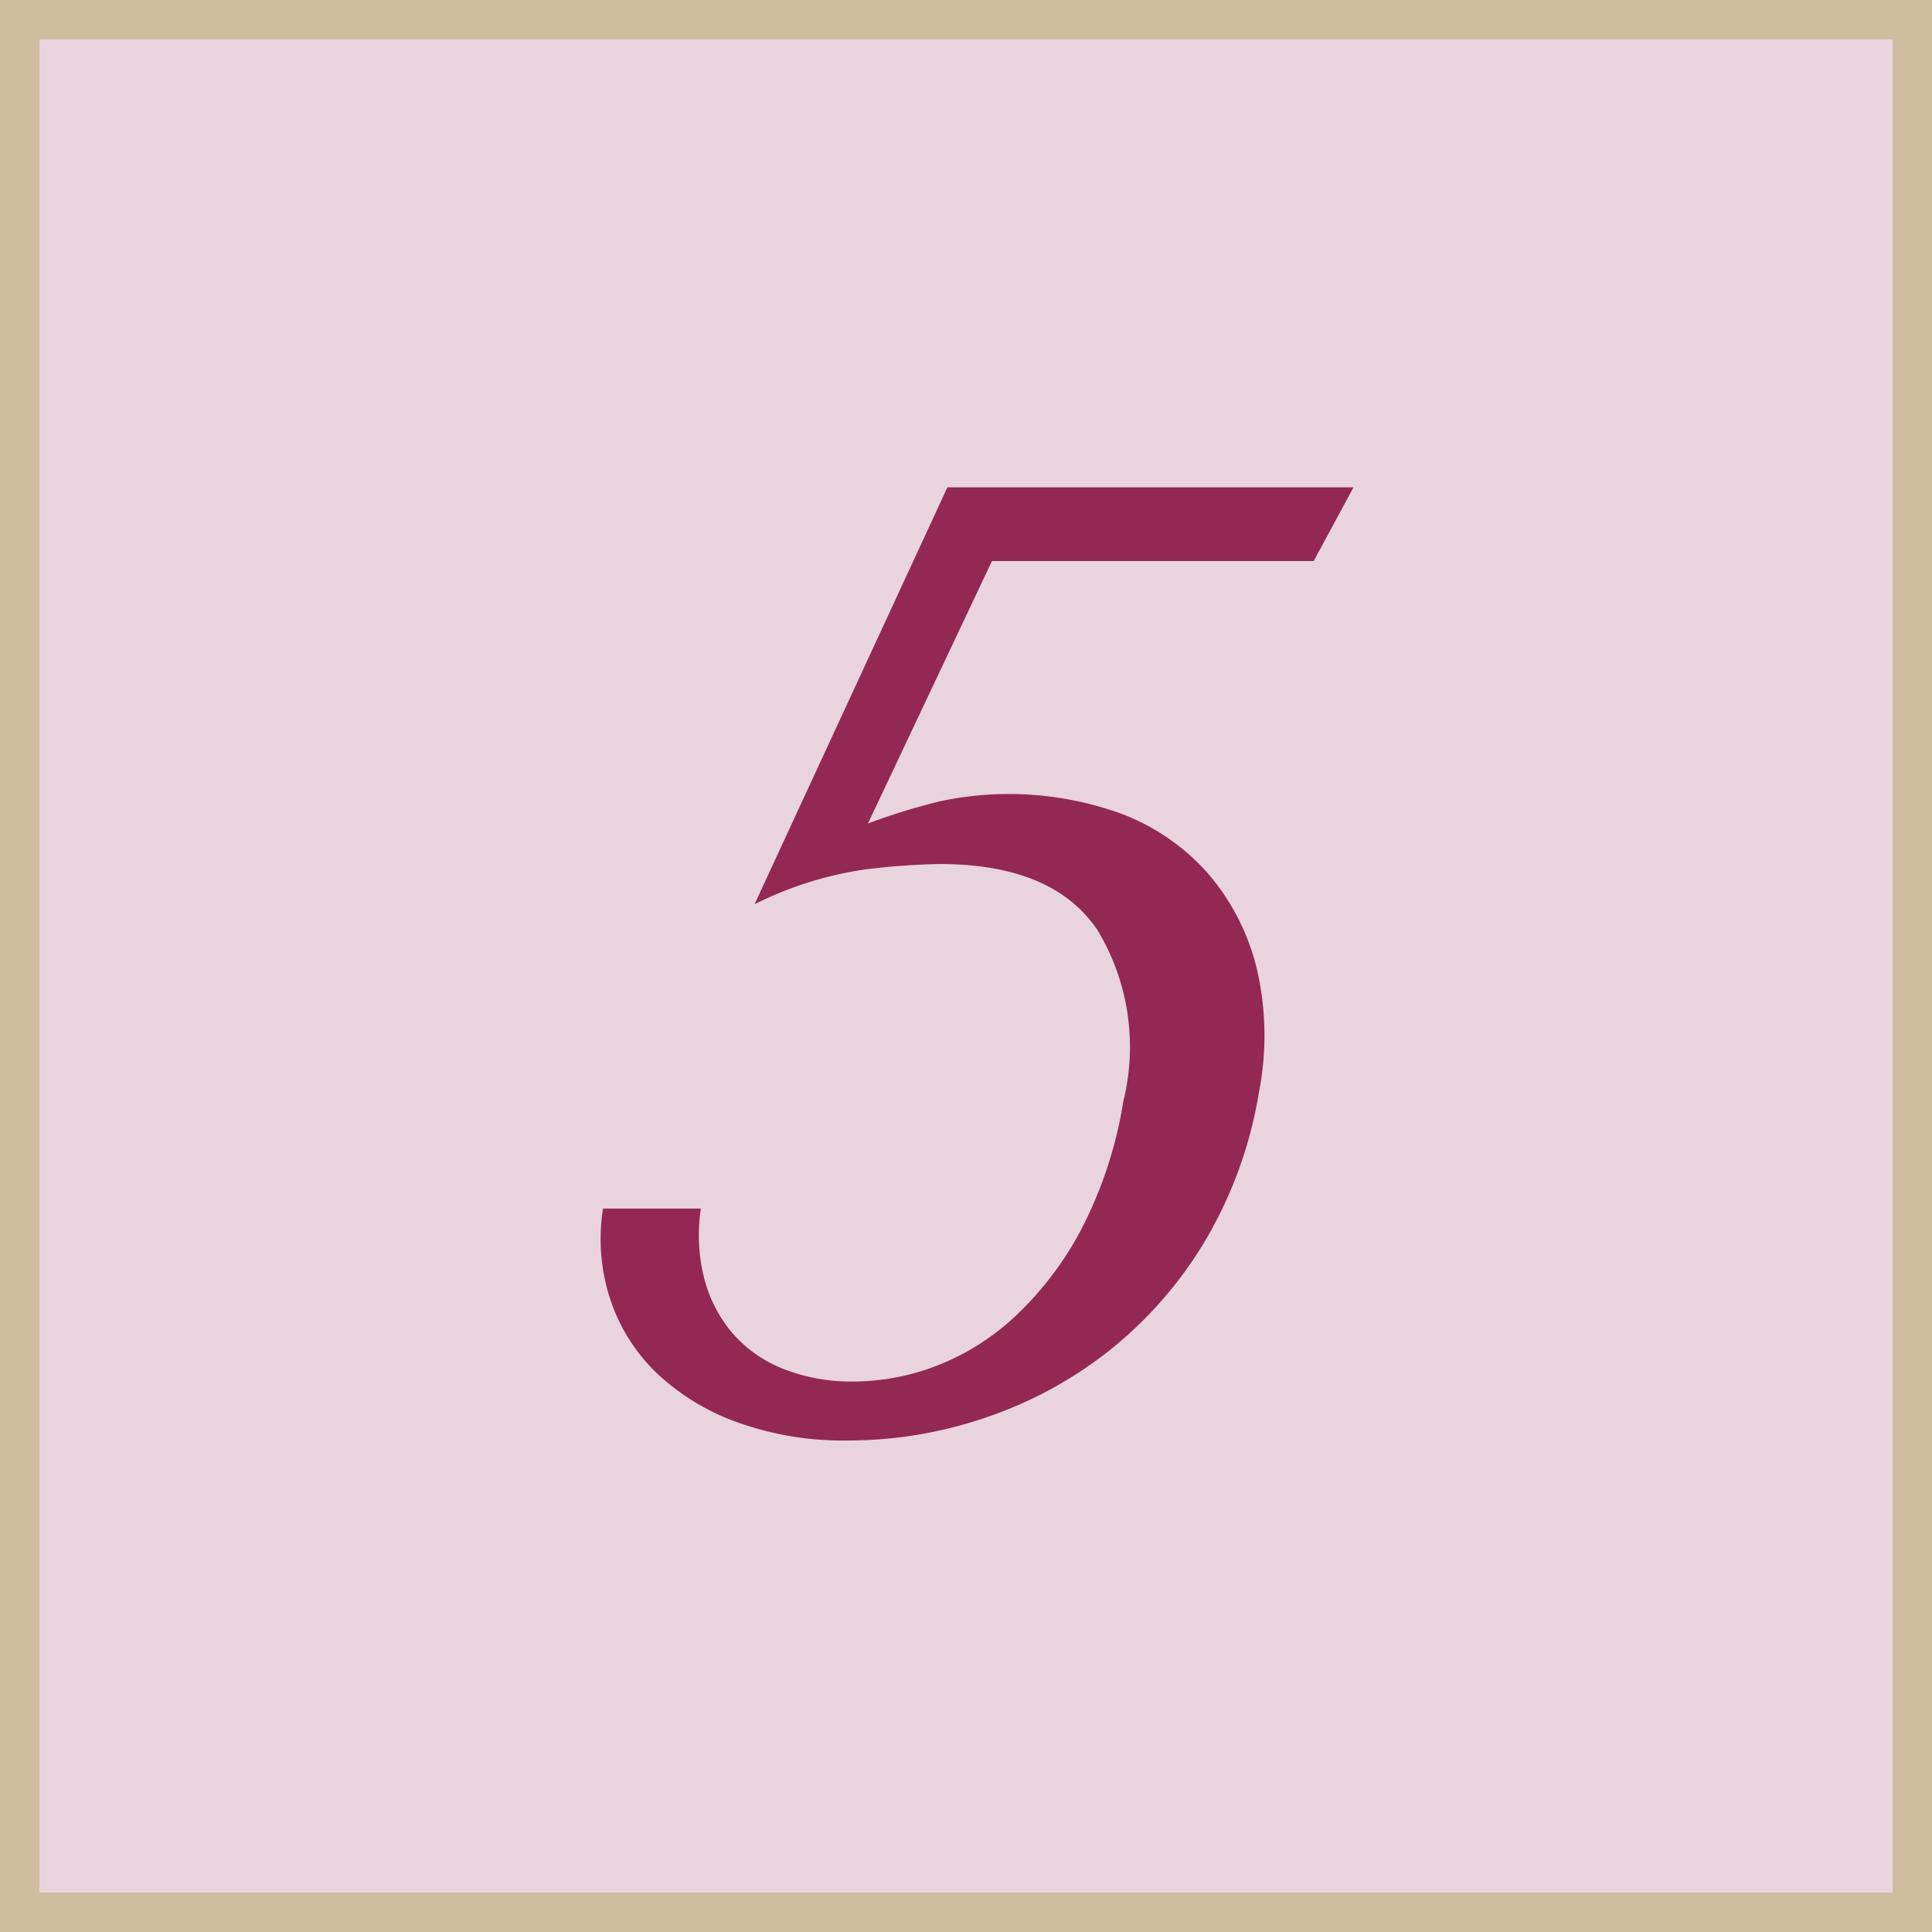 <?xml version="1.0" encoding="UTF-8"?> <svg xmlns="http://www.w3.org/2000/svg" width="49" height="49" data-name="5.svg"><path d="M.5.5h48v48H.5z" style="fill:#e9d4dd;stroke:#d0bc9e;stroke-width:1px"></path><path d="M524.658 78.73h8.16l1.01-1.87h-10.3l-4.891 10.574a9.2 9.2 0 0 1 2.808-.884 18 18 0 0 1 1.894-.136q2.856 0 3.99 1.666a5.74 5.74 0 0 1 .661 4.352 10.7 10.7 0 0 1-1.066 3.247 8.4 8.4 0 0 1-1.681 2.21 6.2 6.2 0 0 1-2.008 1.258 5.9 5.9 0 0 1-2.041.391 4.7 4.7 0 0 1-1.878-.34 3.3 3.3 0 0 1-1.28-.935 3.5 3.5 0 0 1-.689-1.394 4.5 4.5 0 0 1-.071-1.717h-2.482a4.9 4.9 0 0 0 .187 2.312 4.6 4.6 0 0 0 1.184 1.87 5.85 5.85 0 0 0 2.042 1.241 7.9 7.9 0 0 0 2.792.459 10.8 10.8 0 0 0 3.556-.6 10.4 10.4 0 0 0 3.124-1.717 10.3 10.3 0 0 0 2.39-2.754 10.8 10.8 0 0 0 1.357-3.74 7.5 7.5 0 0 0-.044-3.128 5.8 5.8 0 0 0-1.209-2.4 5.54 5.54 0 0 0-2.162-1.53 8.37 8.37 0 0 0-4.683-.34 16 16 0 0 0-1.815.561Z" style="fill:#932853;fill-rule:evenodd" transform="translate(-499.5 -64.5)"></path></svg> 